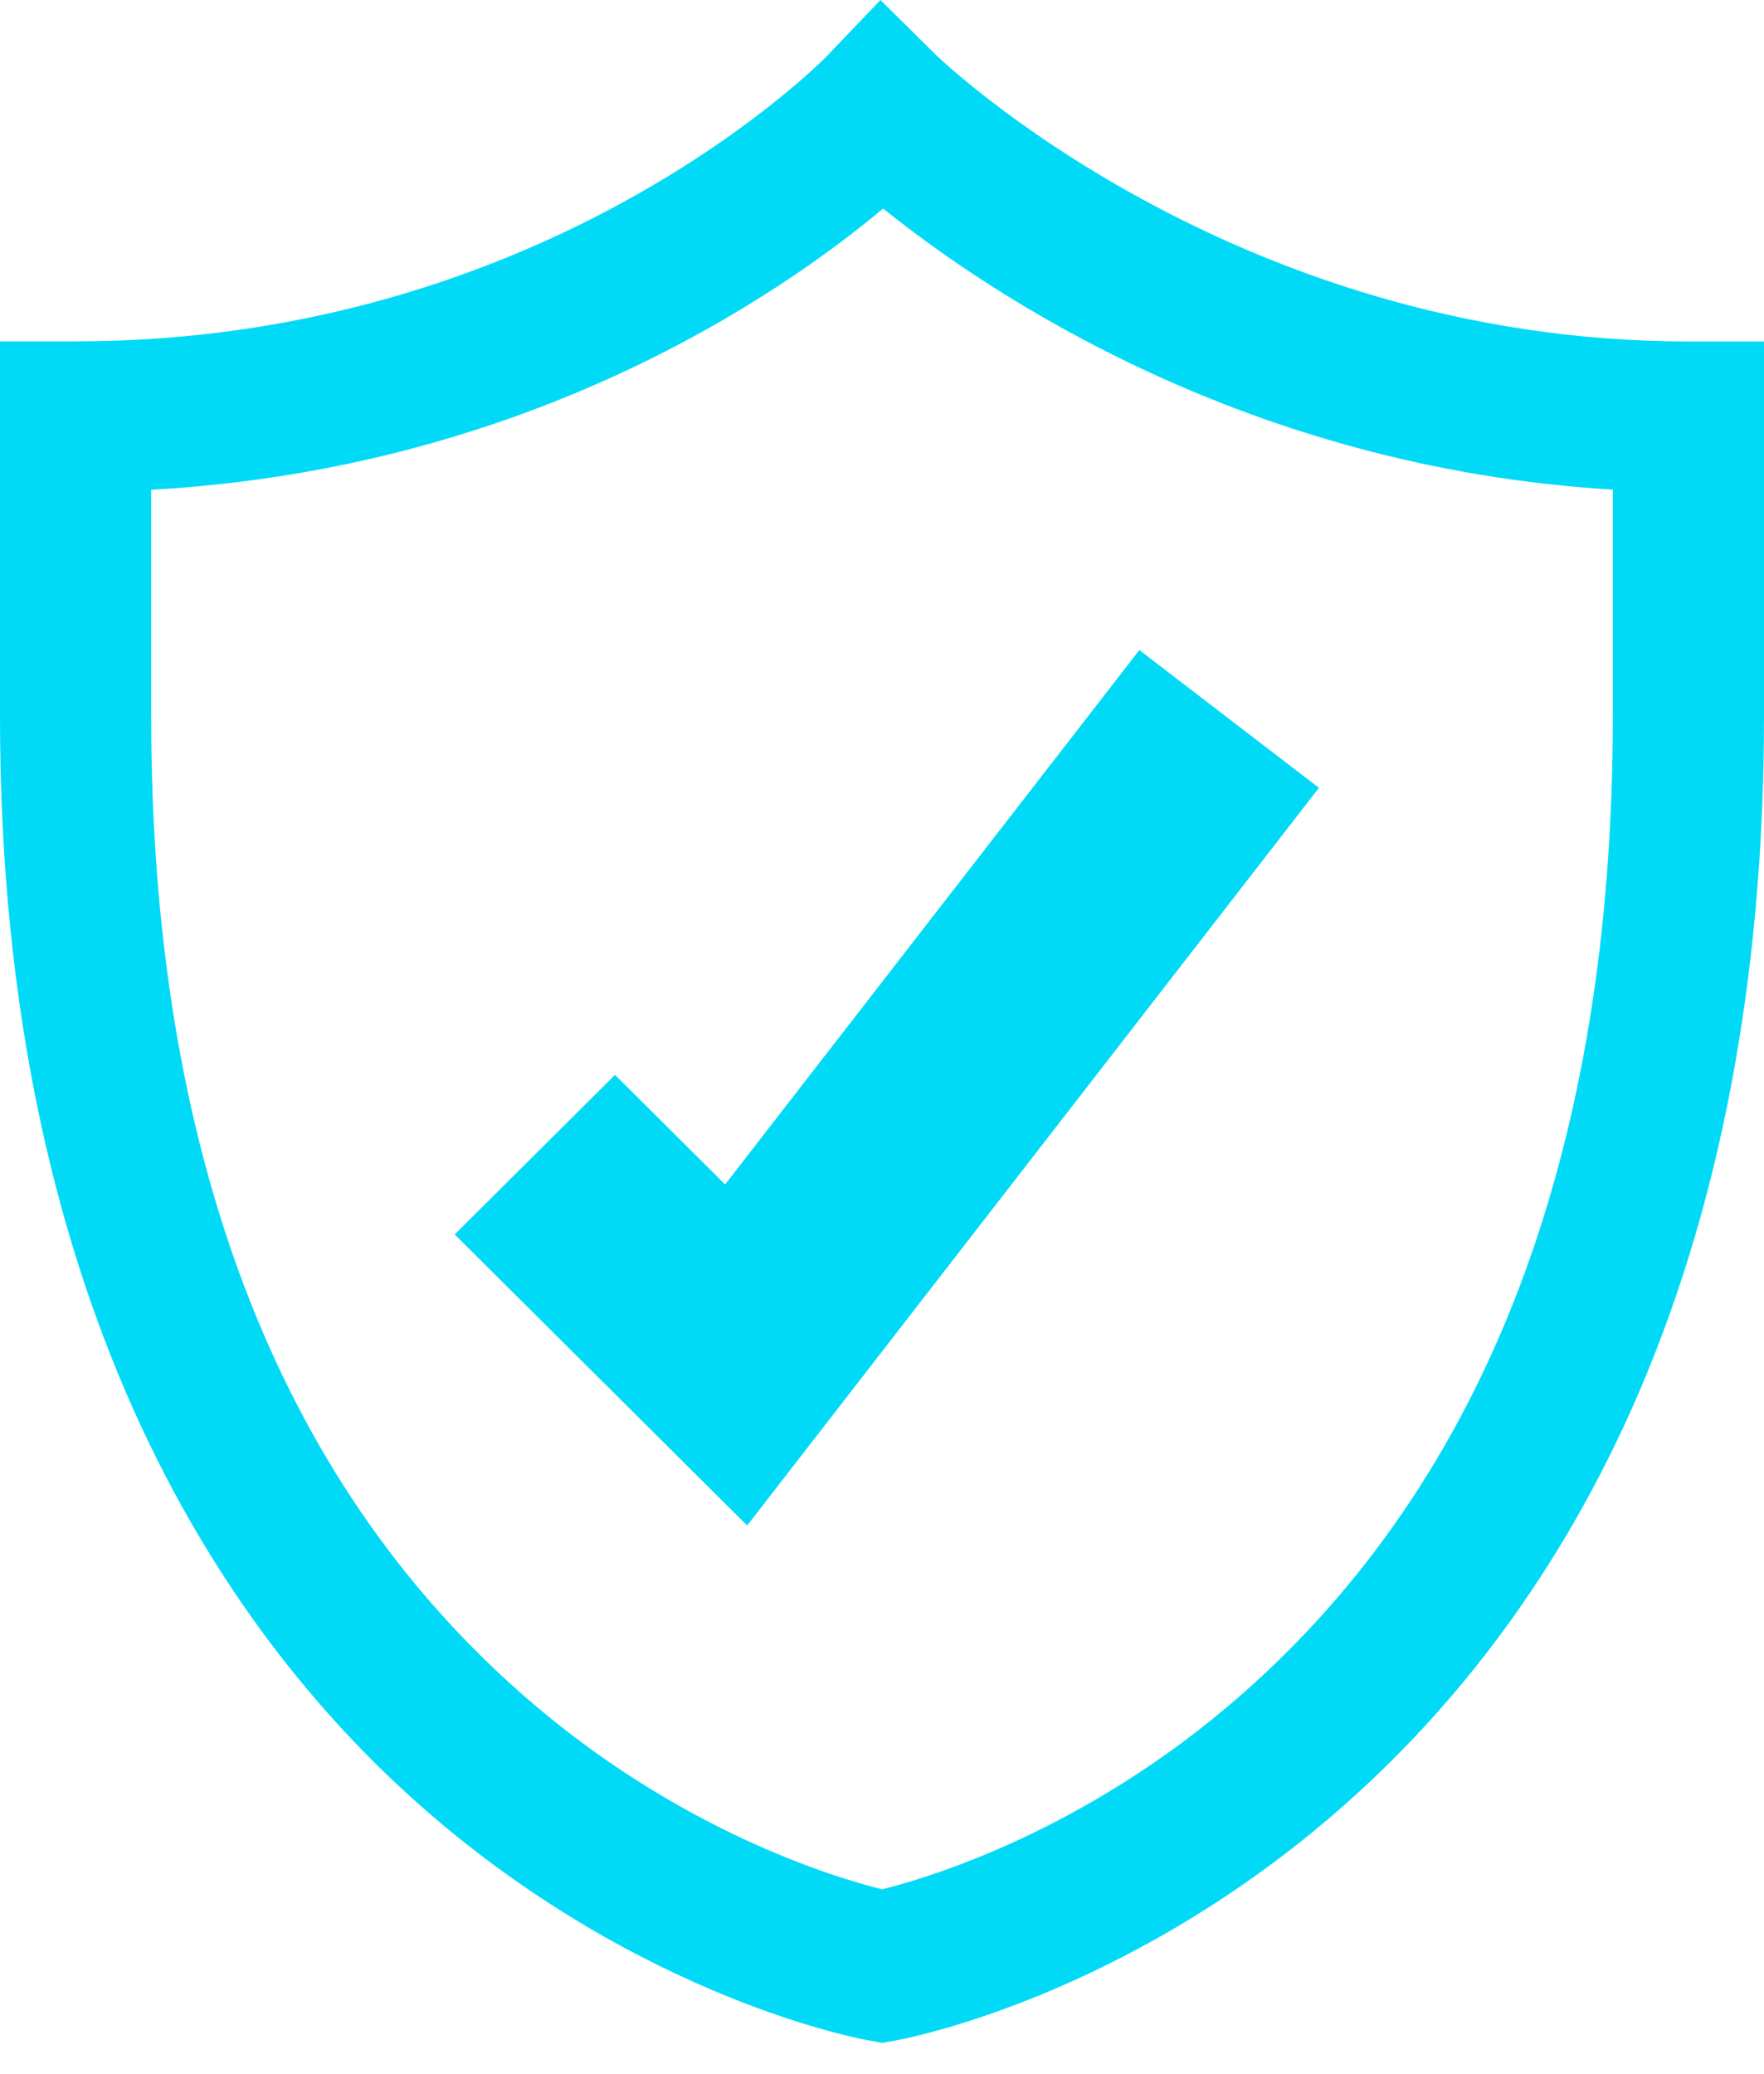 <svg xmlns="http://www.w3.org/2000/svg" width="57" height="67" viewBox="0 0 57 67" fill="none"><path d="M24.143 49.288L14.693 39.884L19.872 34.728L23.43 38.269L36.816 21.003L42.619 25.454L24.143 49.288Z" fill="#00DAF7"></path><path d="M28.499 66L28.069 65.924C27.775 65.873 20.812 64.583 13.867 58.585C7.543 53.121 0 42.537 0 23.147V11.029H2.441C17.73 11.029 26.635 1.898 26.725 1.806L28.45 0L30.227 1.758C30.316 1.847 39.805 11.032 54.559 11.032H57V23.15C57 31.651 55.558 39.182 52.718 45.536C50.41 50.697 47.184 55.088 43.13 58.59C36.188 64.586 29.222 65.875 28.928 65.929L28.499 66.005V66ZM4.885 15.822V23.147C4.885 37.127 8.921 47.76 16.881 54.749C21.899 59.158 27.006 60.671 28.501 61.042C29.986 60.676 35.096 59.16 40.119 54.749C48.079 47.76 52.115 37.127 52.115 23.147V15.819C40.331 15.119 31.996 9.521 28.537 6.738C25.166 9.556 17.029 15.145 4.885 15.824V15.822Z" fill="#00DAF7"></path></svg>